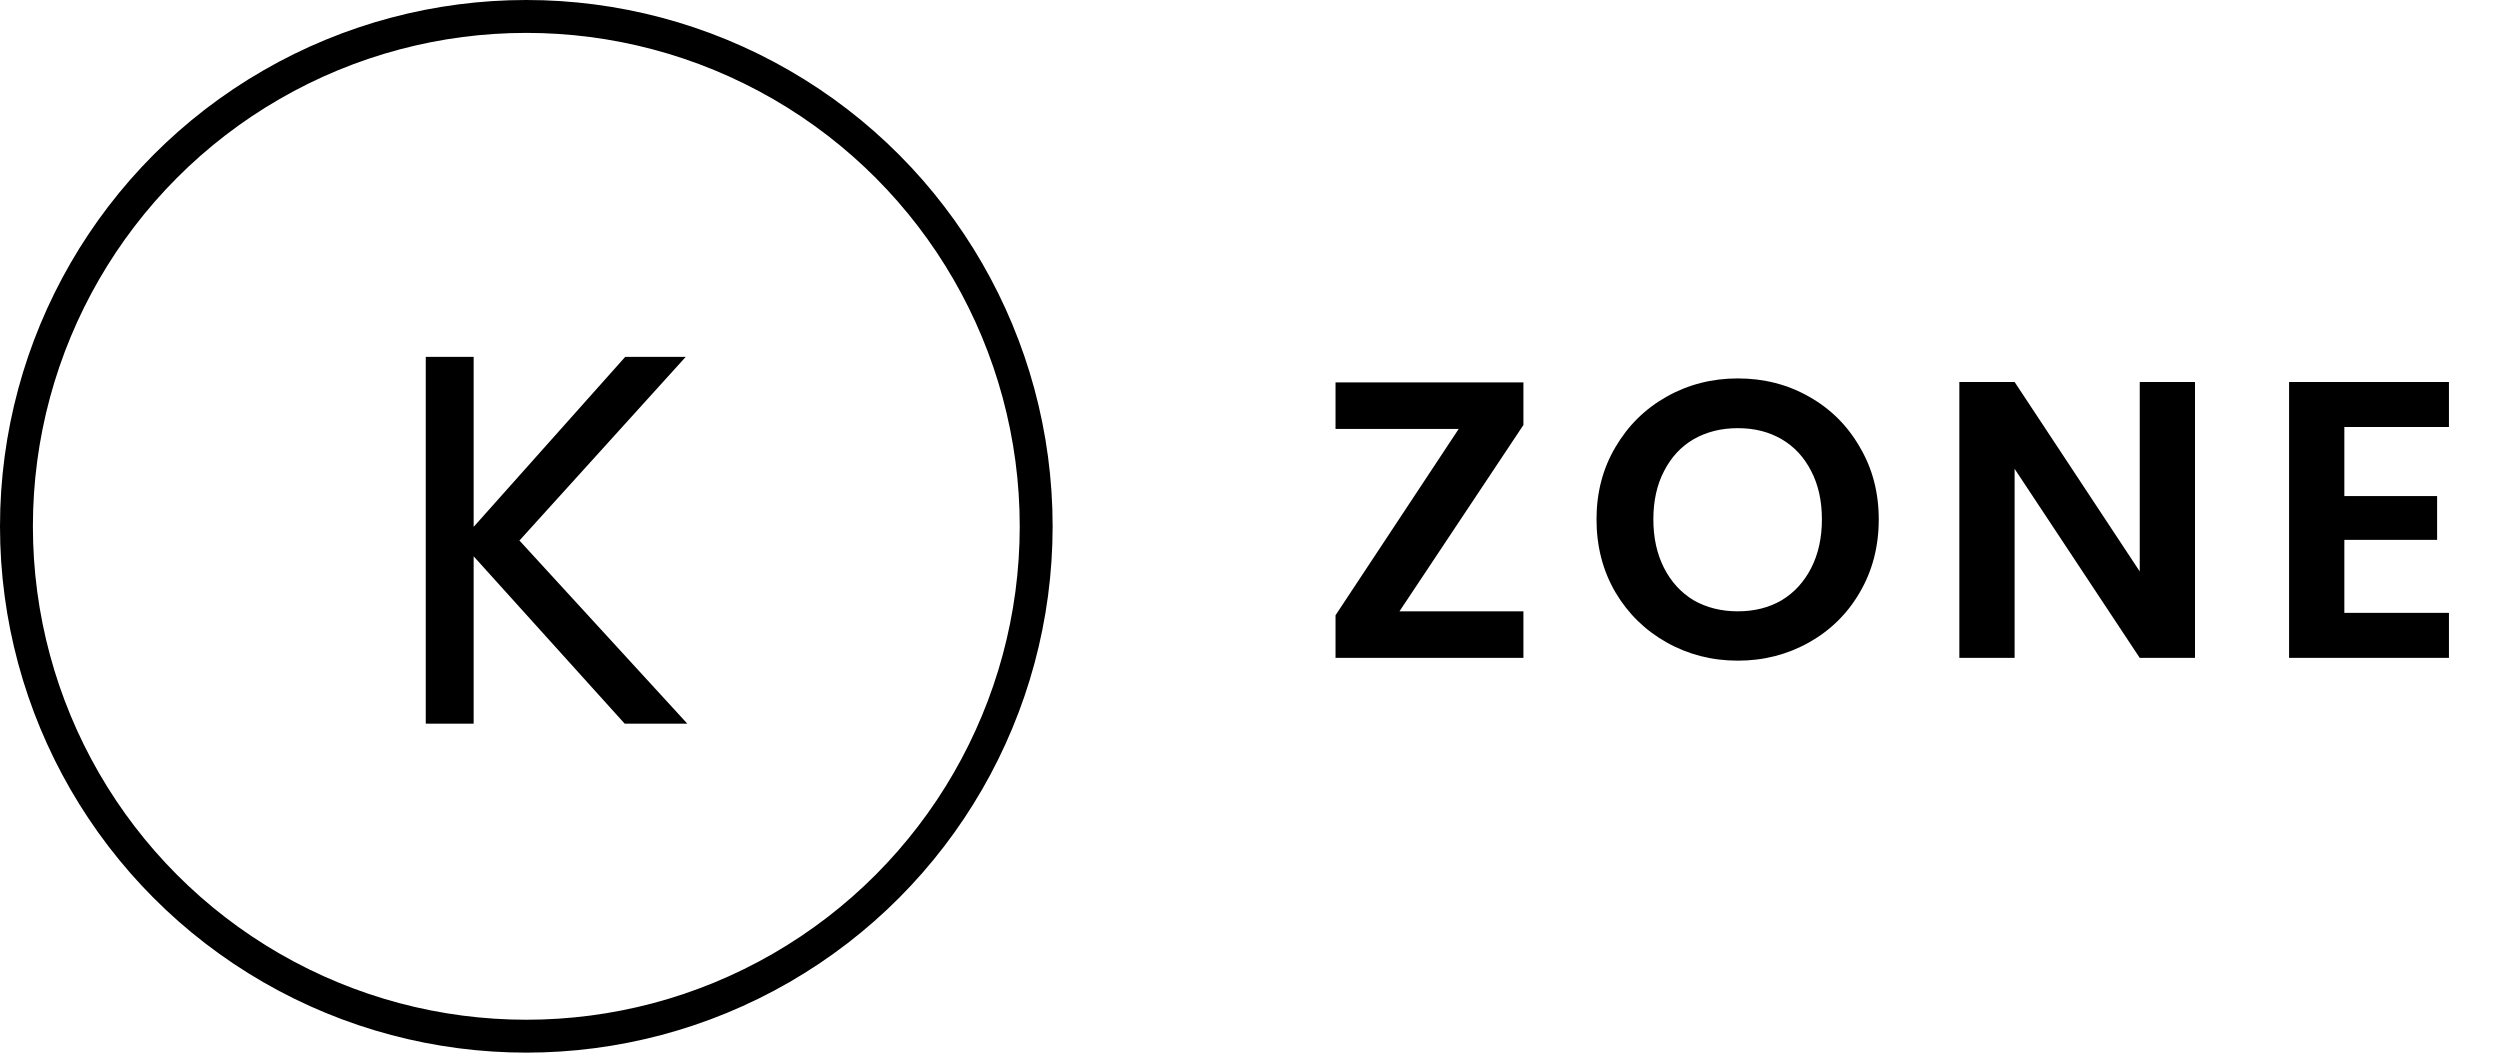 <svg width="76" height="32" viewBox="0 0 76 32" fill="none" xmlns="http://www.w3.org/2000/svg">
<circle cx="16" cy="16" r="15.5" stroke="black"/>
<path d="M18.991 22L14.399 16.912V22H12.943V10.848H14.399V16.016L19.007 10.848H20.847L15.791 16.432L20.895 22H18.991Z" fill="black"/>
<path d="M42.544 18.584H46.312V20H40.6V18.704L44.344 13.04H40.6V11.624H46.312V12.92L42.544 18.584ZM52.83 20.084C52.046 20.084 51.326 19.9 50.67 19.532C50.014 19.164 49.494 18.656 49.11 18.008C48.726 17.352 48.534 16.612 48.534 15.788C48.534 14.972 48.726 14.24 49.11 13.592C49.494 12.936 50.014 12.424 50.67 12.056C51.326 11.688 52.046 11.504 52.83 11.504C53.622 11.504 54.342 11.688 54.99 12.056C55.646 12.424 56.162 12.936 56.538 13.592C56.922 14.24 57.114 14.972 57.114 15.788C57.114 16.612 56.922 17.352 56.538 18.008C56.162 18.656 55.646 19.164 54.99 19.532C54.334 19.9 53.614 20.084 52.83 20.084ZM52.83 18.584C53.334 18.584 53.778 18.472 54.162 18.248C54.546 18.016 54.846 17.688 55.062 17.264C55.278 16.84 55.386 16.348 55.386 15.788C55.386 15.228 55.278 14.74 55.062 14.324C54.846 13.9 54.546 13.576 54.162 13.352C53.778 13.128 53.334 13.016 52.83 13.016C52.326 13.016 51.878 13.128 51.486 13.352C51.102 13.576 50.802 13.9 50.586 14.324C50.37 14.74 50.262 15.228 50.262 15.788C50.262 16.348 50.37 16.84 50.586 17.264C50.802 17.688 51.102 18.016 51.486 18.248C51.878 18.472 52.326 18.584 52.83 18.584ZM66.728 20H65.048L61.244 14.252V20H59.564V11.612H61.244L65.048 17.372V11.612H66.728V20ZM71.268 12.98V15.08H74.088V16.412H71.268V18.632H74.448V20H69.588V11.612H74.448V12.98H71.268Z" fill="black"/>
</svg>
